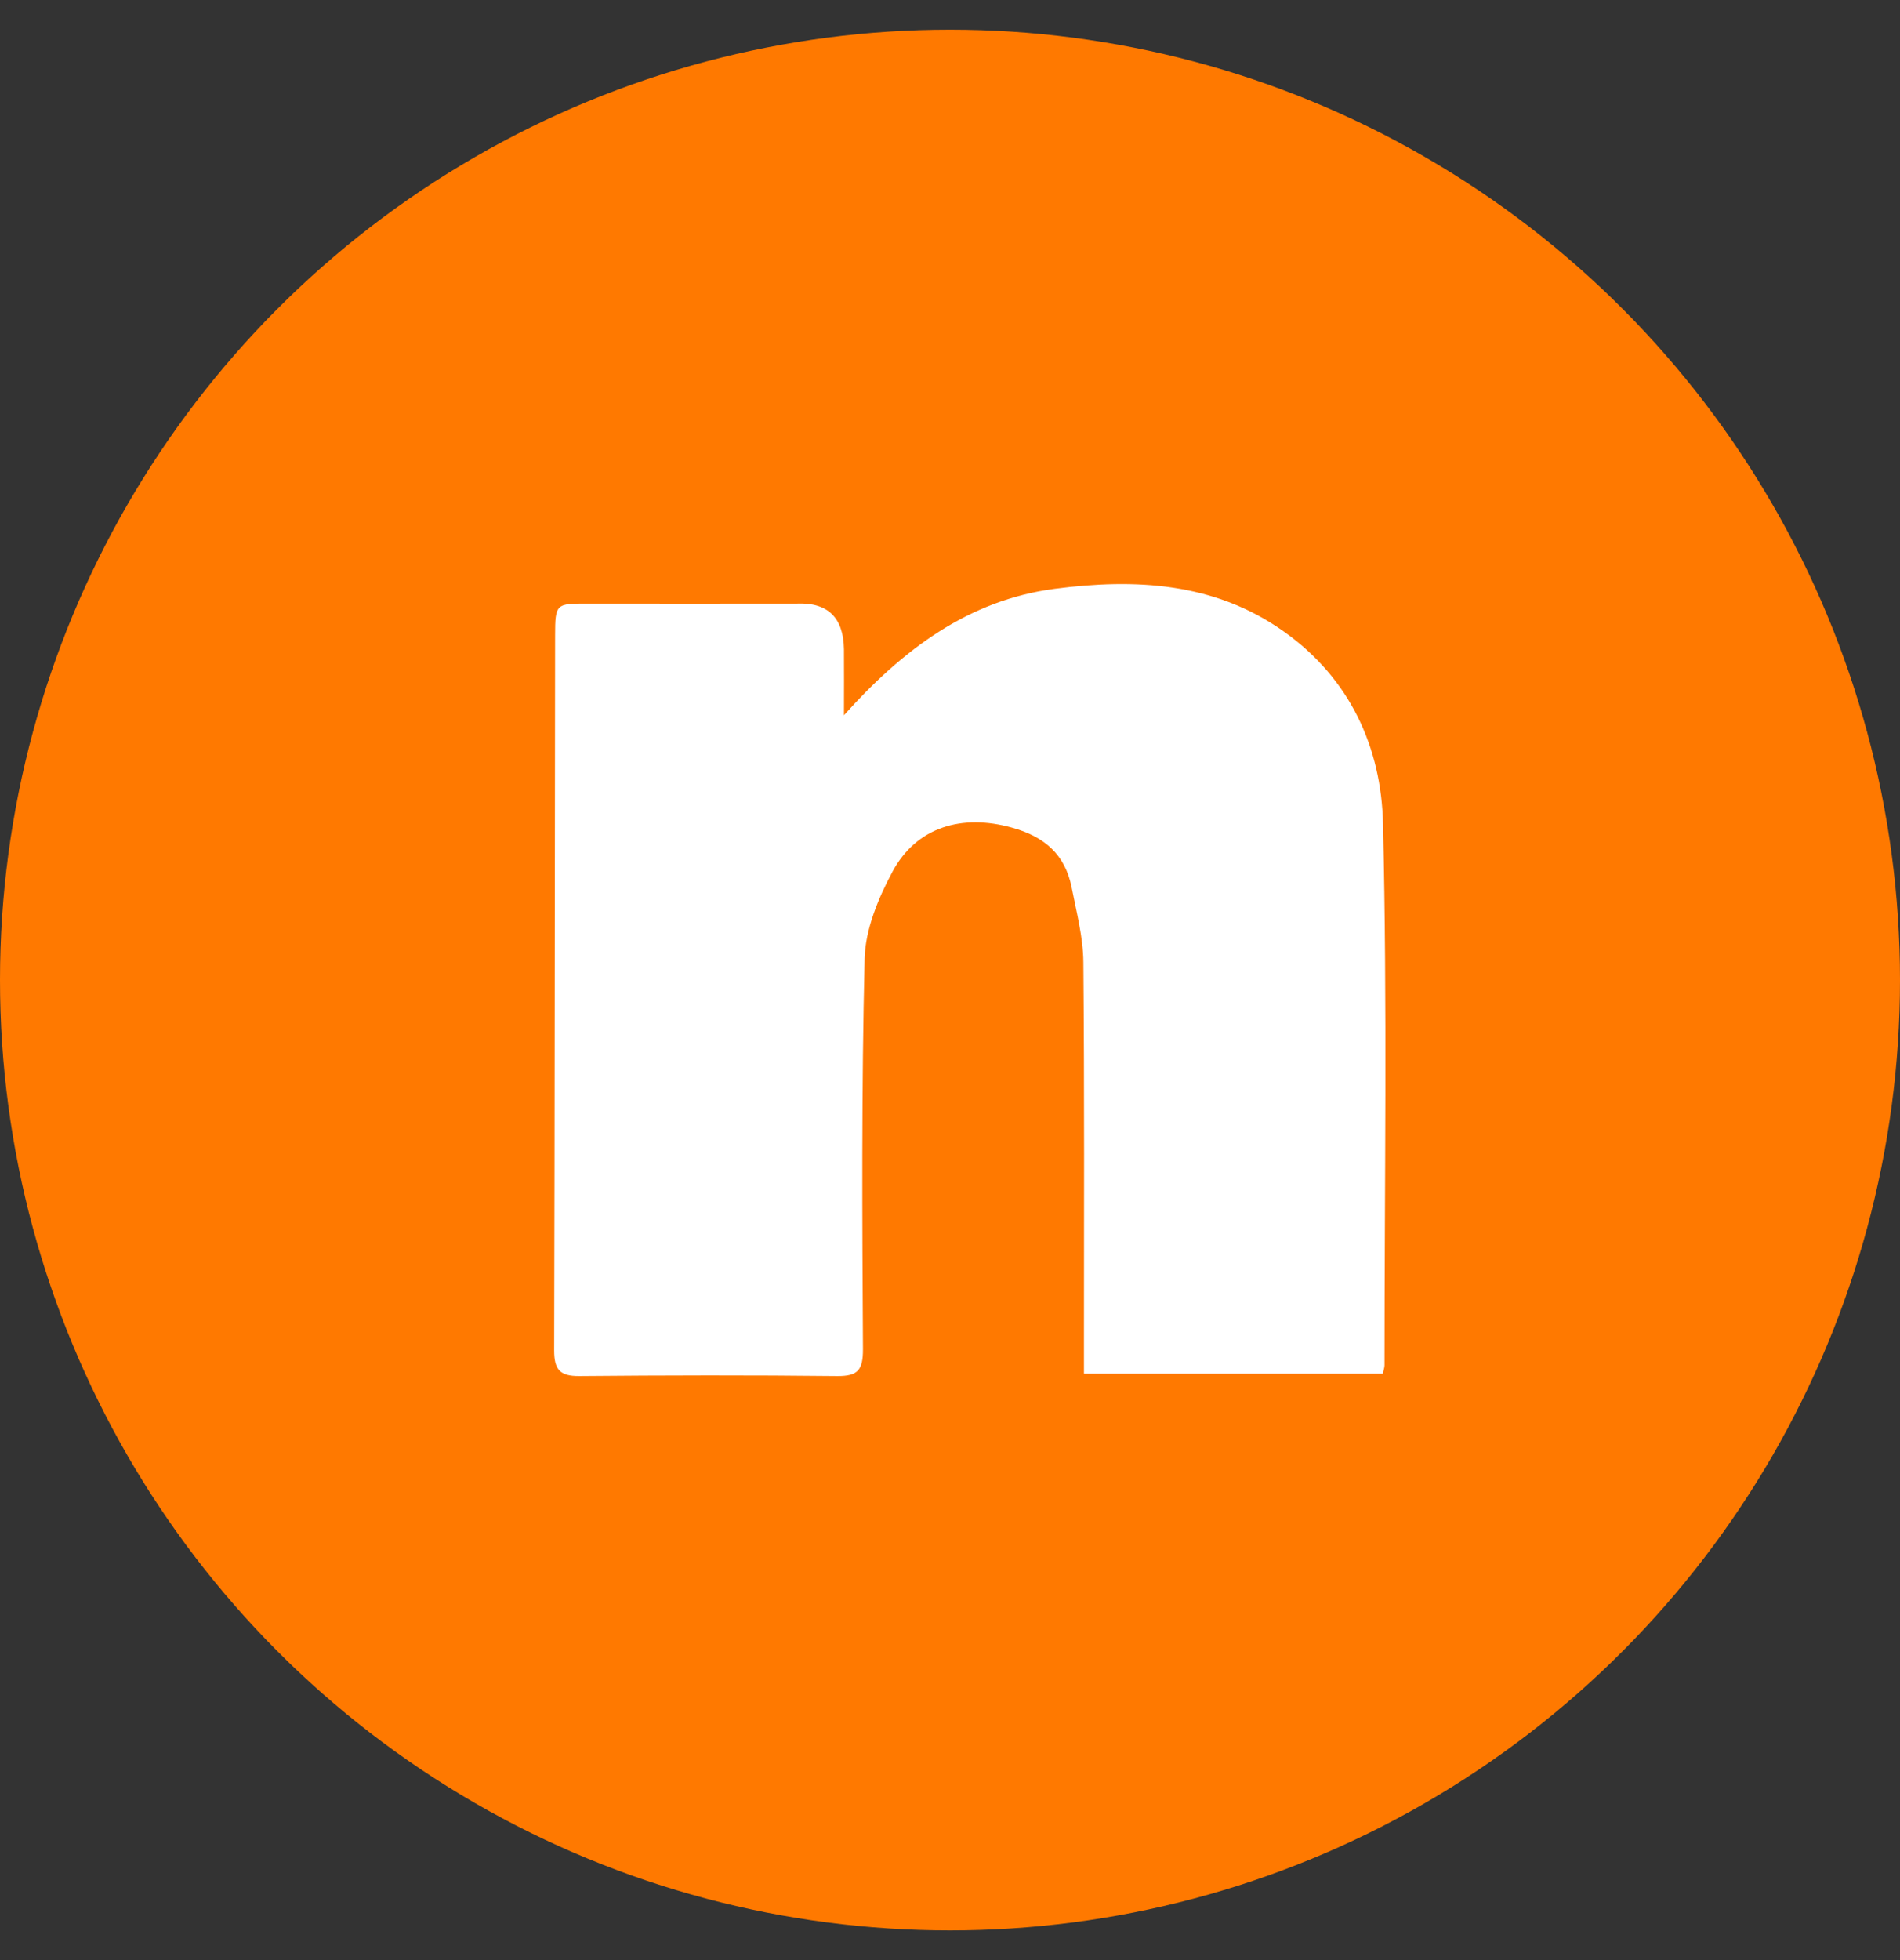 <svg width="32" height="33" viewBox="0 0 32 33" fill="none" xmlns="http://www.w3.org/2000/svg">
<rect x="0" y="0" width="32" height="33" fill="#333333" stroke="none"/>
<circle cx="16" cy="16.5" r="16" fill="#FF7900"/>
<path d="M14.214 12.042C15.207 10.932 16.316 10.103 17.764 9.913C19.111 9.738 20.452 9.8 21.623 10.633C22.739 11.424 23.265 12.587 23.293 13.874C23.365 16.911 23.318 19.95 23.318 22.986C23.318 23.023 23.303 23.061 23.29 23.126H18.256C18.256 22.967 18.256 22.814 18.256 22.665C18.256 20.511 18.265 18.354 18.246 16.2C18.243 15.779 18.13 15.358 18.049 14.941C17.939 14.389 17.595 14.086 17.043 13.934C16.207 13.7 15.436 13.918 15.029 14.679C14.791 15.124 14.575 15.645 14.562 16.137C14.509 18.329 14.521 20.523 14.534 22.718C14.534 23.061 14.452 23.17 14.101 23.167C12.654 23.151 11.204 23.154 9.756 23.167C9.427 23.17 9.333 23.054 9.333 22.736C9.343 18.725 9.343 14.713 9.349 10.701C9.349 10.159 9.368 10.162 9.9 10.162C11.047 10.165 12.197 10.162 13.343 10.162C13.368 10.162 13.397 10.162 13.422 10.162C13.942 10.141 14.206 10.398 14.214 10.932C14.217 11.284 14.214 11.633 14.214 12.039V12.042Z" fill="white"/>
</svg>
